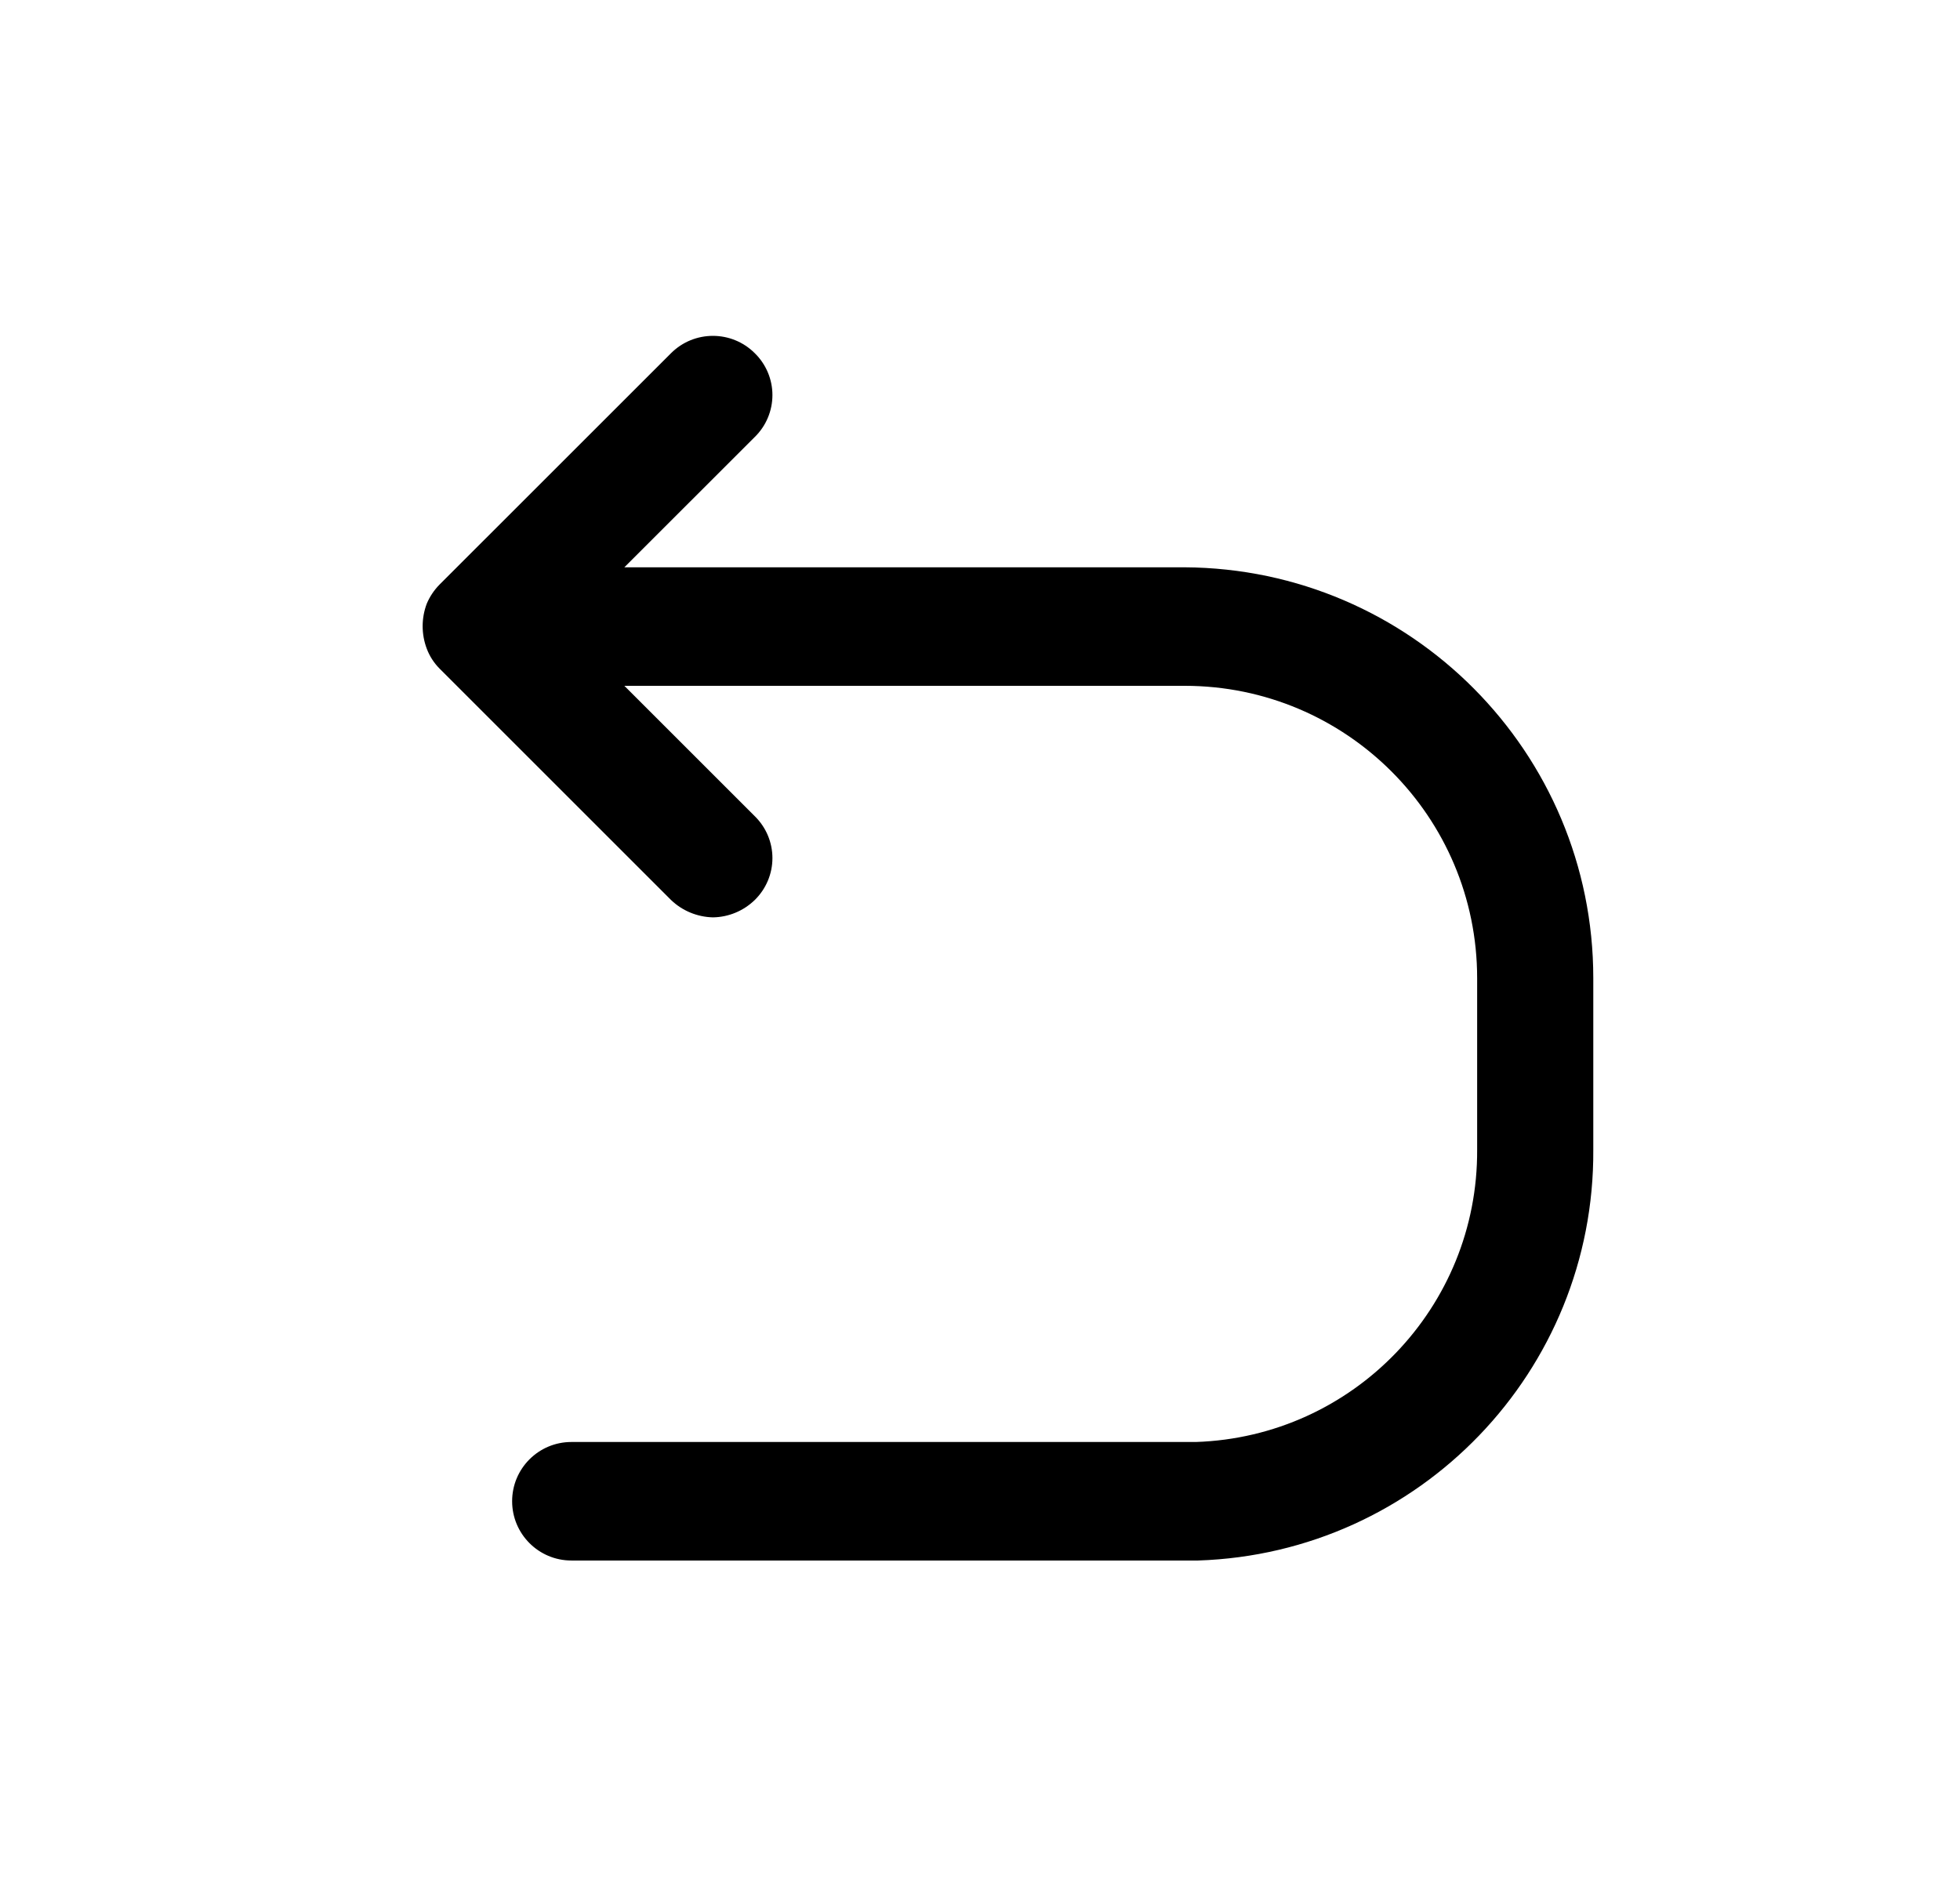 <svg xmlns="http://www.w3.org/2000/svg" fill="none" viewBox="0 0 31 30" height="30" width="31">
<g id="Arrows-chevron/Square-Up-left">
<path fill="black" d="M18.738 8.975H9.875L11.938 6.913C12.116 6.739 12.217 6.5 12.217 6.25C12.217 6.001 12.116 5.762 11.938 5.588C11.572 5.222 10.979 5.222 10.613 5.588L6.95 9.25C6.865 9.337 6.797 9.439 6.75 9.55C6.663 9.78 6.663 10.033 6.75 10.263C6.794 10.38 6.862 10.486 6.95 10.575L10.613 14.238C10.791 14.409 11.027 14.507 11.275 14.513C11.523 14.51 11.76 14.411 11.938 14.238C12.116 14.063 12.217 13.825 12.217 13.575C12.217 13.326 12.116 13.087 11.938 12.913L9.875 10.85H18.738C21.292 10.85 23.363 12.921 23.363 15.475V18.188C23.377 20.68 21.404 22.731 18.913 22.813H9.037C8.52 22.813 8.1 23.232 8.1 23.75C8.1 24.268 8.52 24.688 9.037 24.688H18.95C22.451 24.573 25.222 21.69 25.2 18.188V15.475C25.2 11.9 22.313 8.996 18.738 8.975Z" id="Icon"></path>
</g>
</svg>
